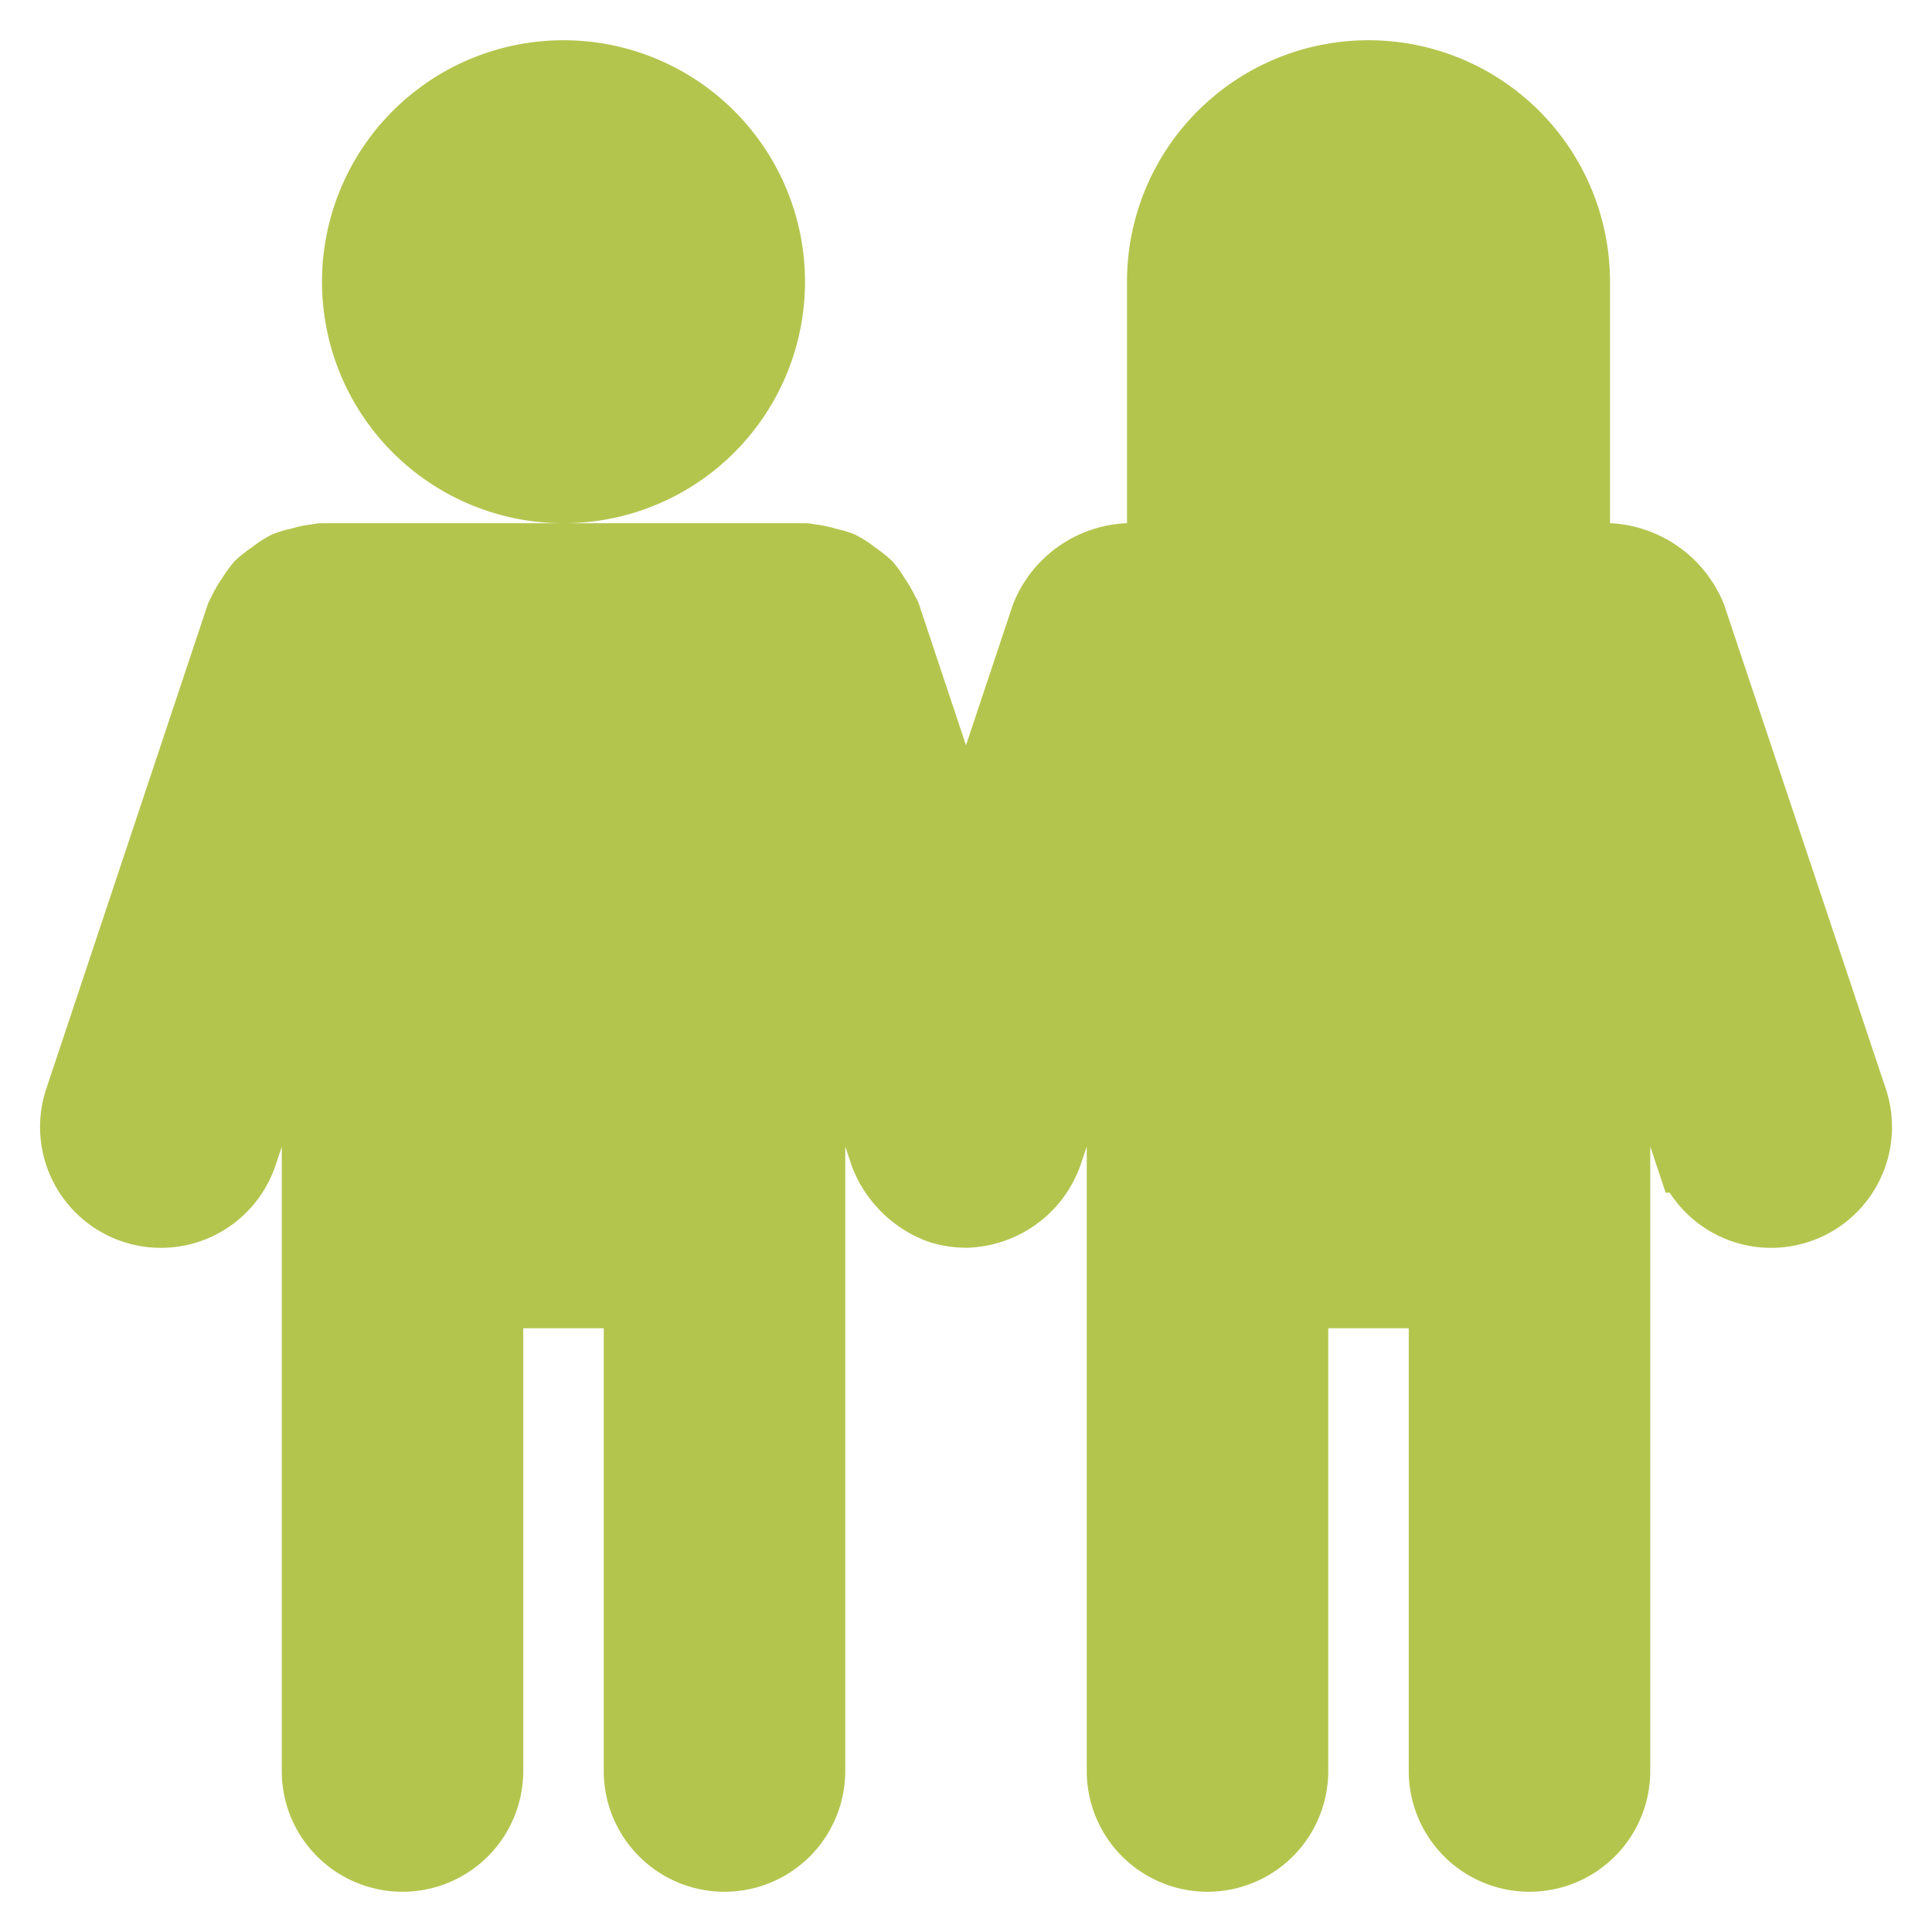 <!DOCTYPE svg PUBLIC "-//W3C//DTD SVG 1.1//EN" "http://www.w3.org/Graphics/SVG/1.1/DTD/svg11.dtd">
<!-- Uploaded to: SVG Repo, www.svgrepo.com, Transformed by: SVG Repo Mixer Tools -->
<svg fill="#b4c54e" width="800px" height="800px" viewBox="0 0 24 24" xmlns="http://www.w3.org/2000/svg" stroke="#b4c54e">
<g id="SVGRepo_bgCarrier" stroke-width="0"/>
<g id="SVGRepo_tracerCarrier" stroke-linecap="round" stroke-linejoin="round"/>
<g id="SVGRepo_iconCarrier">
<path d="M7,1A2.5,2.5,0,1,1,4.5,3.5,2.5,2.5,0,0,1,7,1ZM20.948,7.684A1.106,1.106,0,0,0,20,7H14a1.089,1.089,0,0,0-.948.684L12,10.839,10.948,7.684c0-.013-.014-.021-.018-.033a.963.963,0,0,0-.107-.187.979.979,0,0,0-.1-.146,1.107,1.107,0,0,0-.143-.11.975.975,0,0,0-.167-.112.922.922,0,0,0-.158-.044.914.914,0,0,0-.22-.044C10.024,7.007,10.013,7,10,7H4c-.013,0-.024.007-.037.008a.9.9,0,0,0-.22.044.9.9,0,0,0-.158.044.93.93,0,0,0-.166.112.92.92,0,0,0-.144.111,1.036,1.036,0,0,0-.1.144.975.975,0,0,0-.108.188c0,.012-.014.02-.018.033l-2,6a1,1,0,0,0,1.9.632L4,11.161V22a1,1,0,0,0,2,0V16H8v6a1,1,0,0,0,2,0V11.161l1.052,3.155a1.1,1.1,0,0,0,.632.632A1.026,1.026,0,0,0,12,15a1.04,1.04,0,0,0,.948-.684L14,11.161V22a1,1,0,0,0,2,0V16h2v6a1,1,0,0,0,2,0V11.161l1.052,3.155a1,1,0,1,0,1.9-.632ZM14.5,3.5V6h5V3.5a2.5,2.5,0,0,0-5,0Z"/>
</g>
</svg>